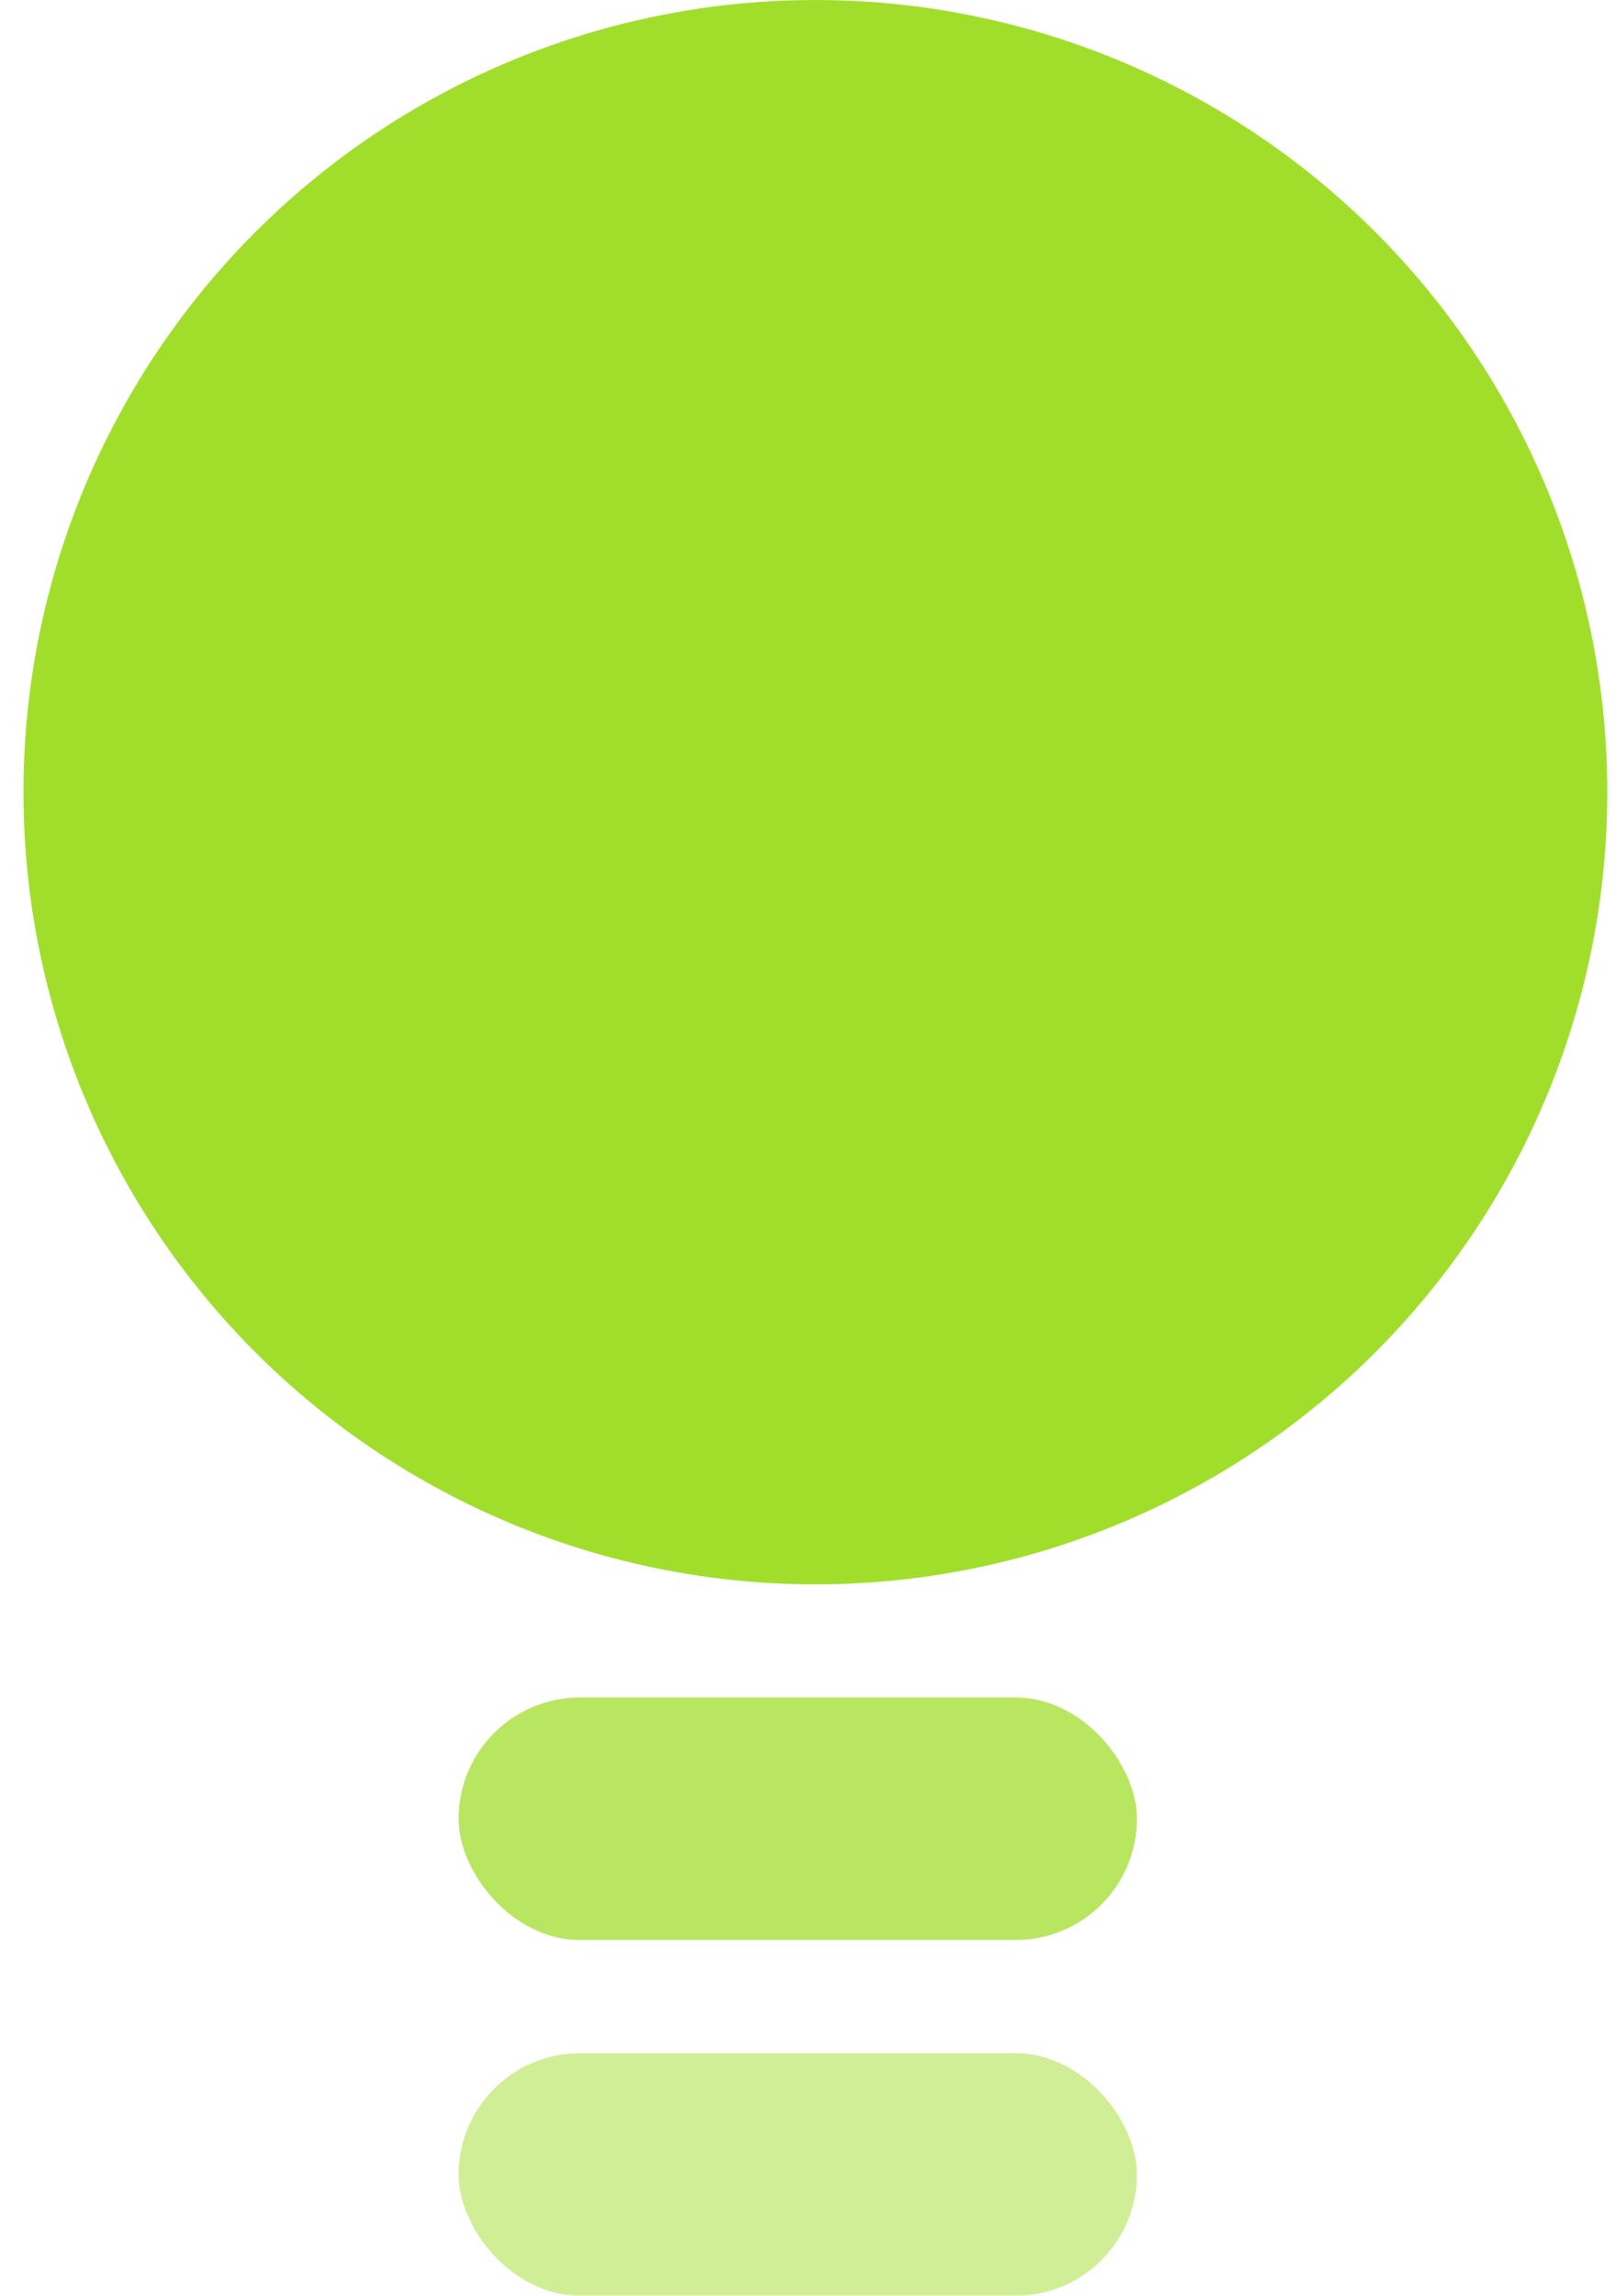 <svg width="57" height="81" viewBox="0 0 57 81" fill="none" xmlns="http://www.w3.org/2000/svg">
<g opacity="0.75">
<rect x="16.186" y="59.892" width="23.941" height="8.556" rx="4.278" fill="#A1DE2C"/>
</g>
<g opacity="0.5">
<rect x="16.186" y="72.443" width="23.941" height="8.556" rx="4.278" fill="#A1DE2C"/>
</g>
<circle cx="28.778" cy="27.95" r="27.95" fill="#A1DE2C"/>
</svg>

